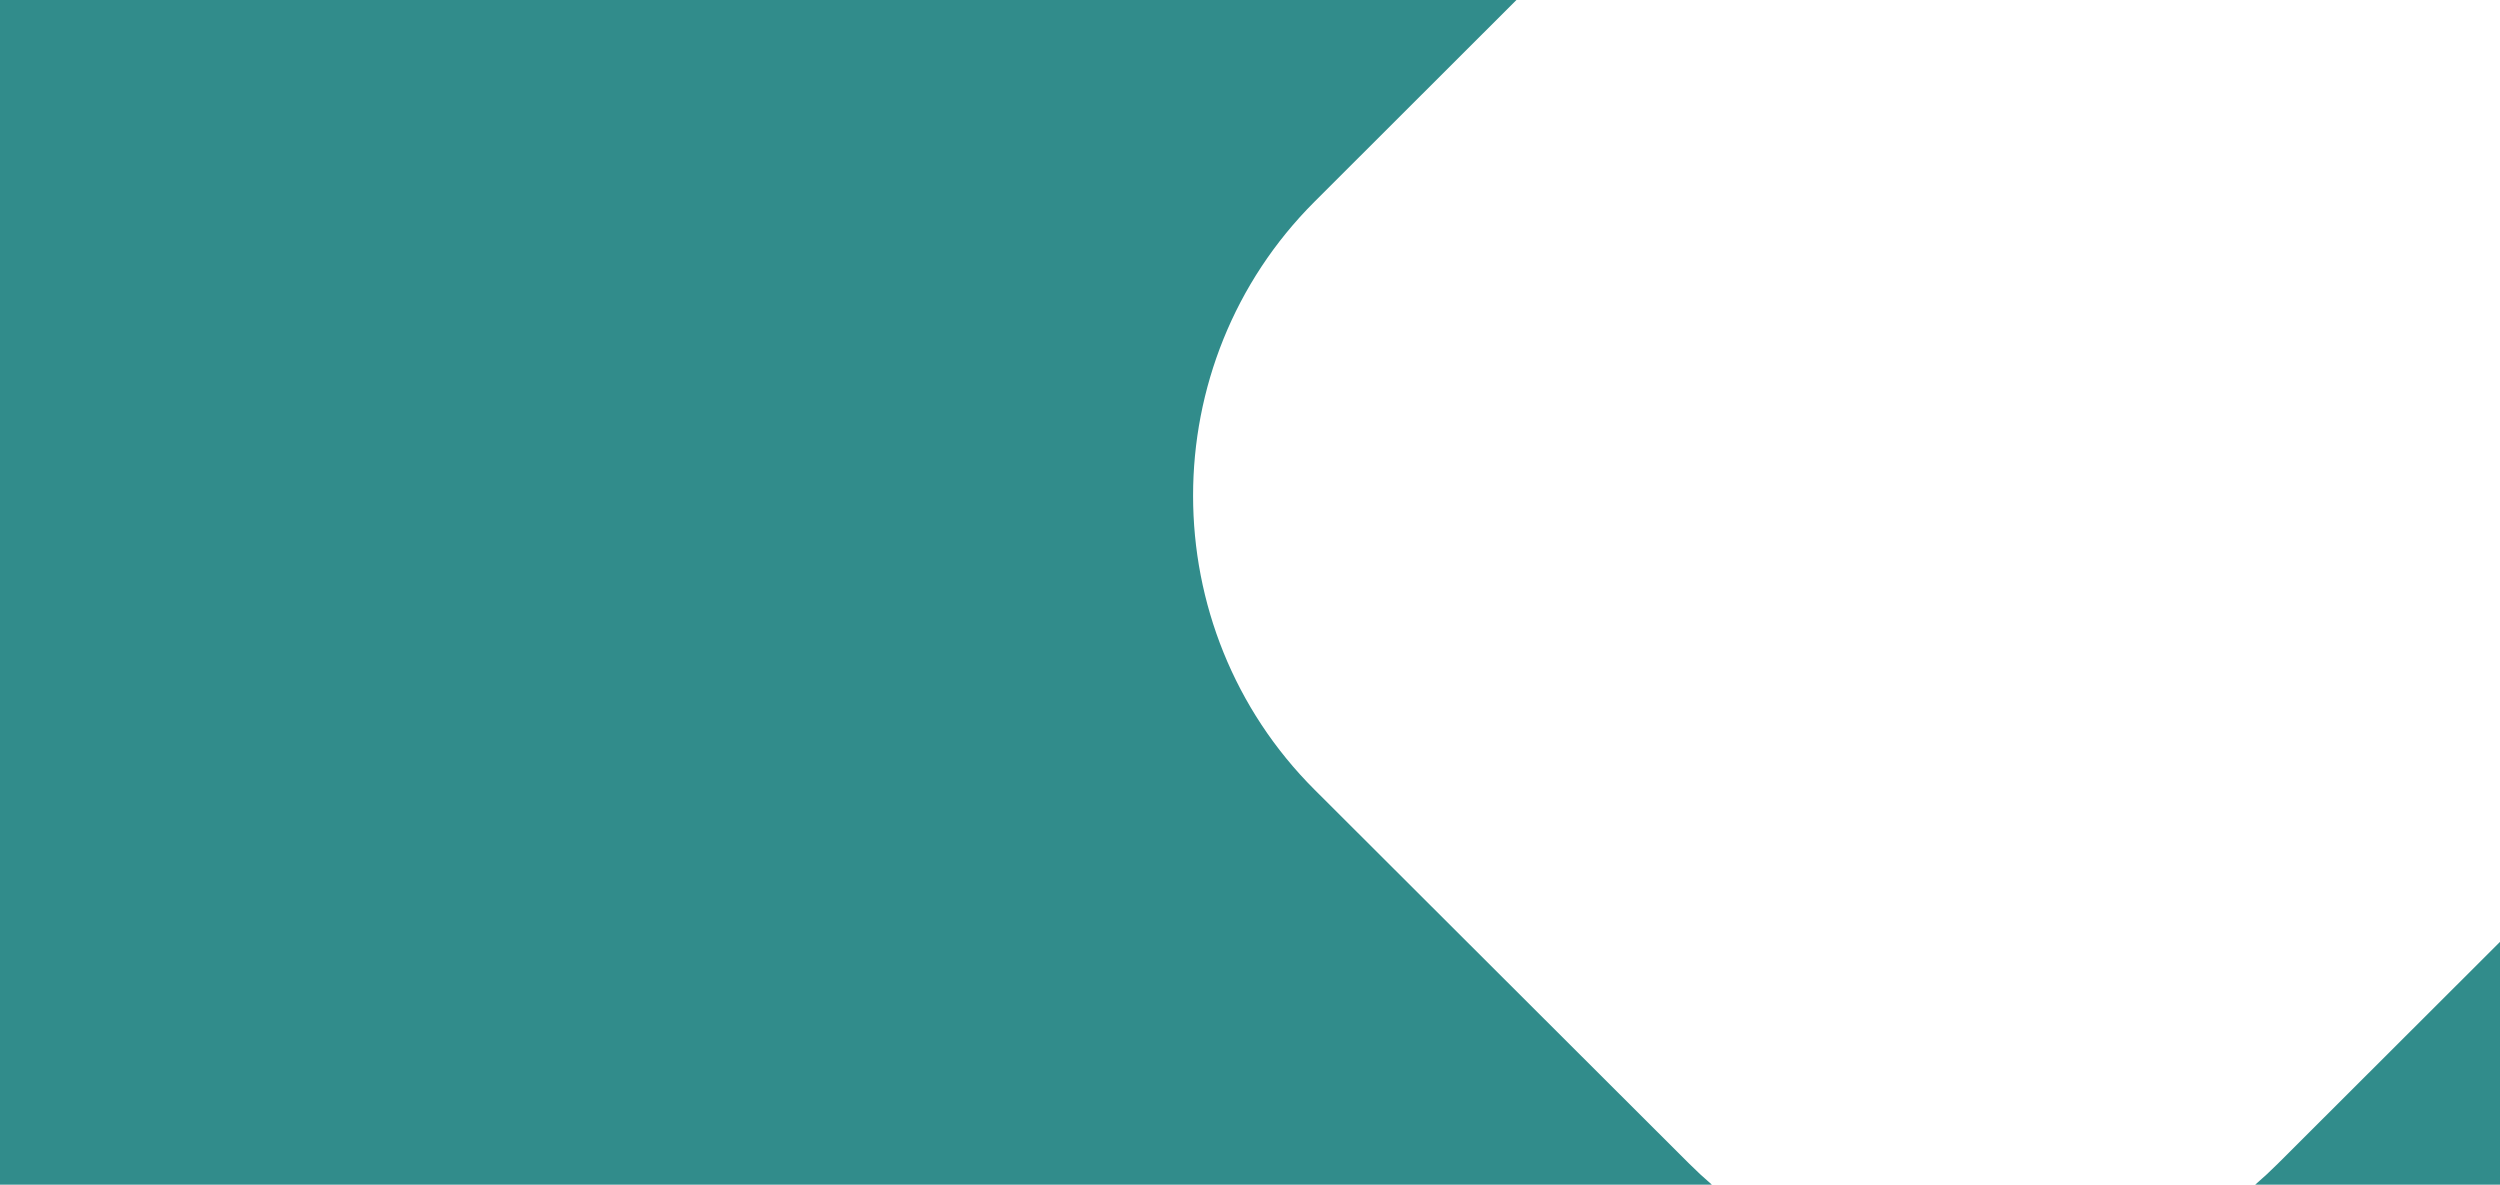 <?xml version="1.0" encoding="UTF-8"?>
<svg width="593px" height="281px" viewBox="0 0 593 281" version="1.1" xmlns="http://www.w3.org/2000/svg" xmlns:xlink="http://www.w3.org/1999/xlink">
    <!-- Generator: Sketch 58 (84663) - https://sketch.com -->
    <title>Combined Shape</title>
    <desc>Created with Sketch.</desc>
    <defs>
        <path d="M359.699,-5.68434189e-14 L311.817,47.83 C273.391,86.196 273.391,148.976 311.838,187.343 L400.649,275.996 C402.401,277.745 404.203,279.414 406.051,281.003 L0,281 L0,0 L359.699,-5.68434189e-14 Z M593,223.411 L593,281 L534.935,281.004 C536.79,279.408 538.599,277.732 540.356,275.975 L593,223.411 Z" id="path-1"></path>
    </defs>
    <g id="Page-1" stroke="none" stroke-width="1" fill="none" fill-rule="evenodd">
        <g id="Group-3-Copy-4">
            <mask id="mask-2" fill="white">
                <use xlink:href="#path-1"></use>
            </mask>
            <use id="Combined-Shape" fill="#318C8B" xlink:href="#path-1"></use>
        </g>
    </g>
</svg>